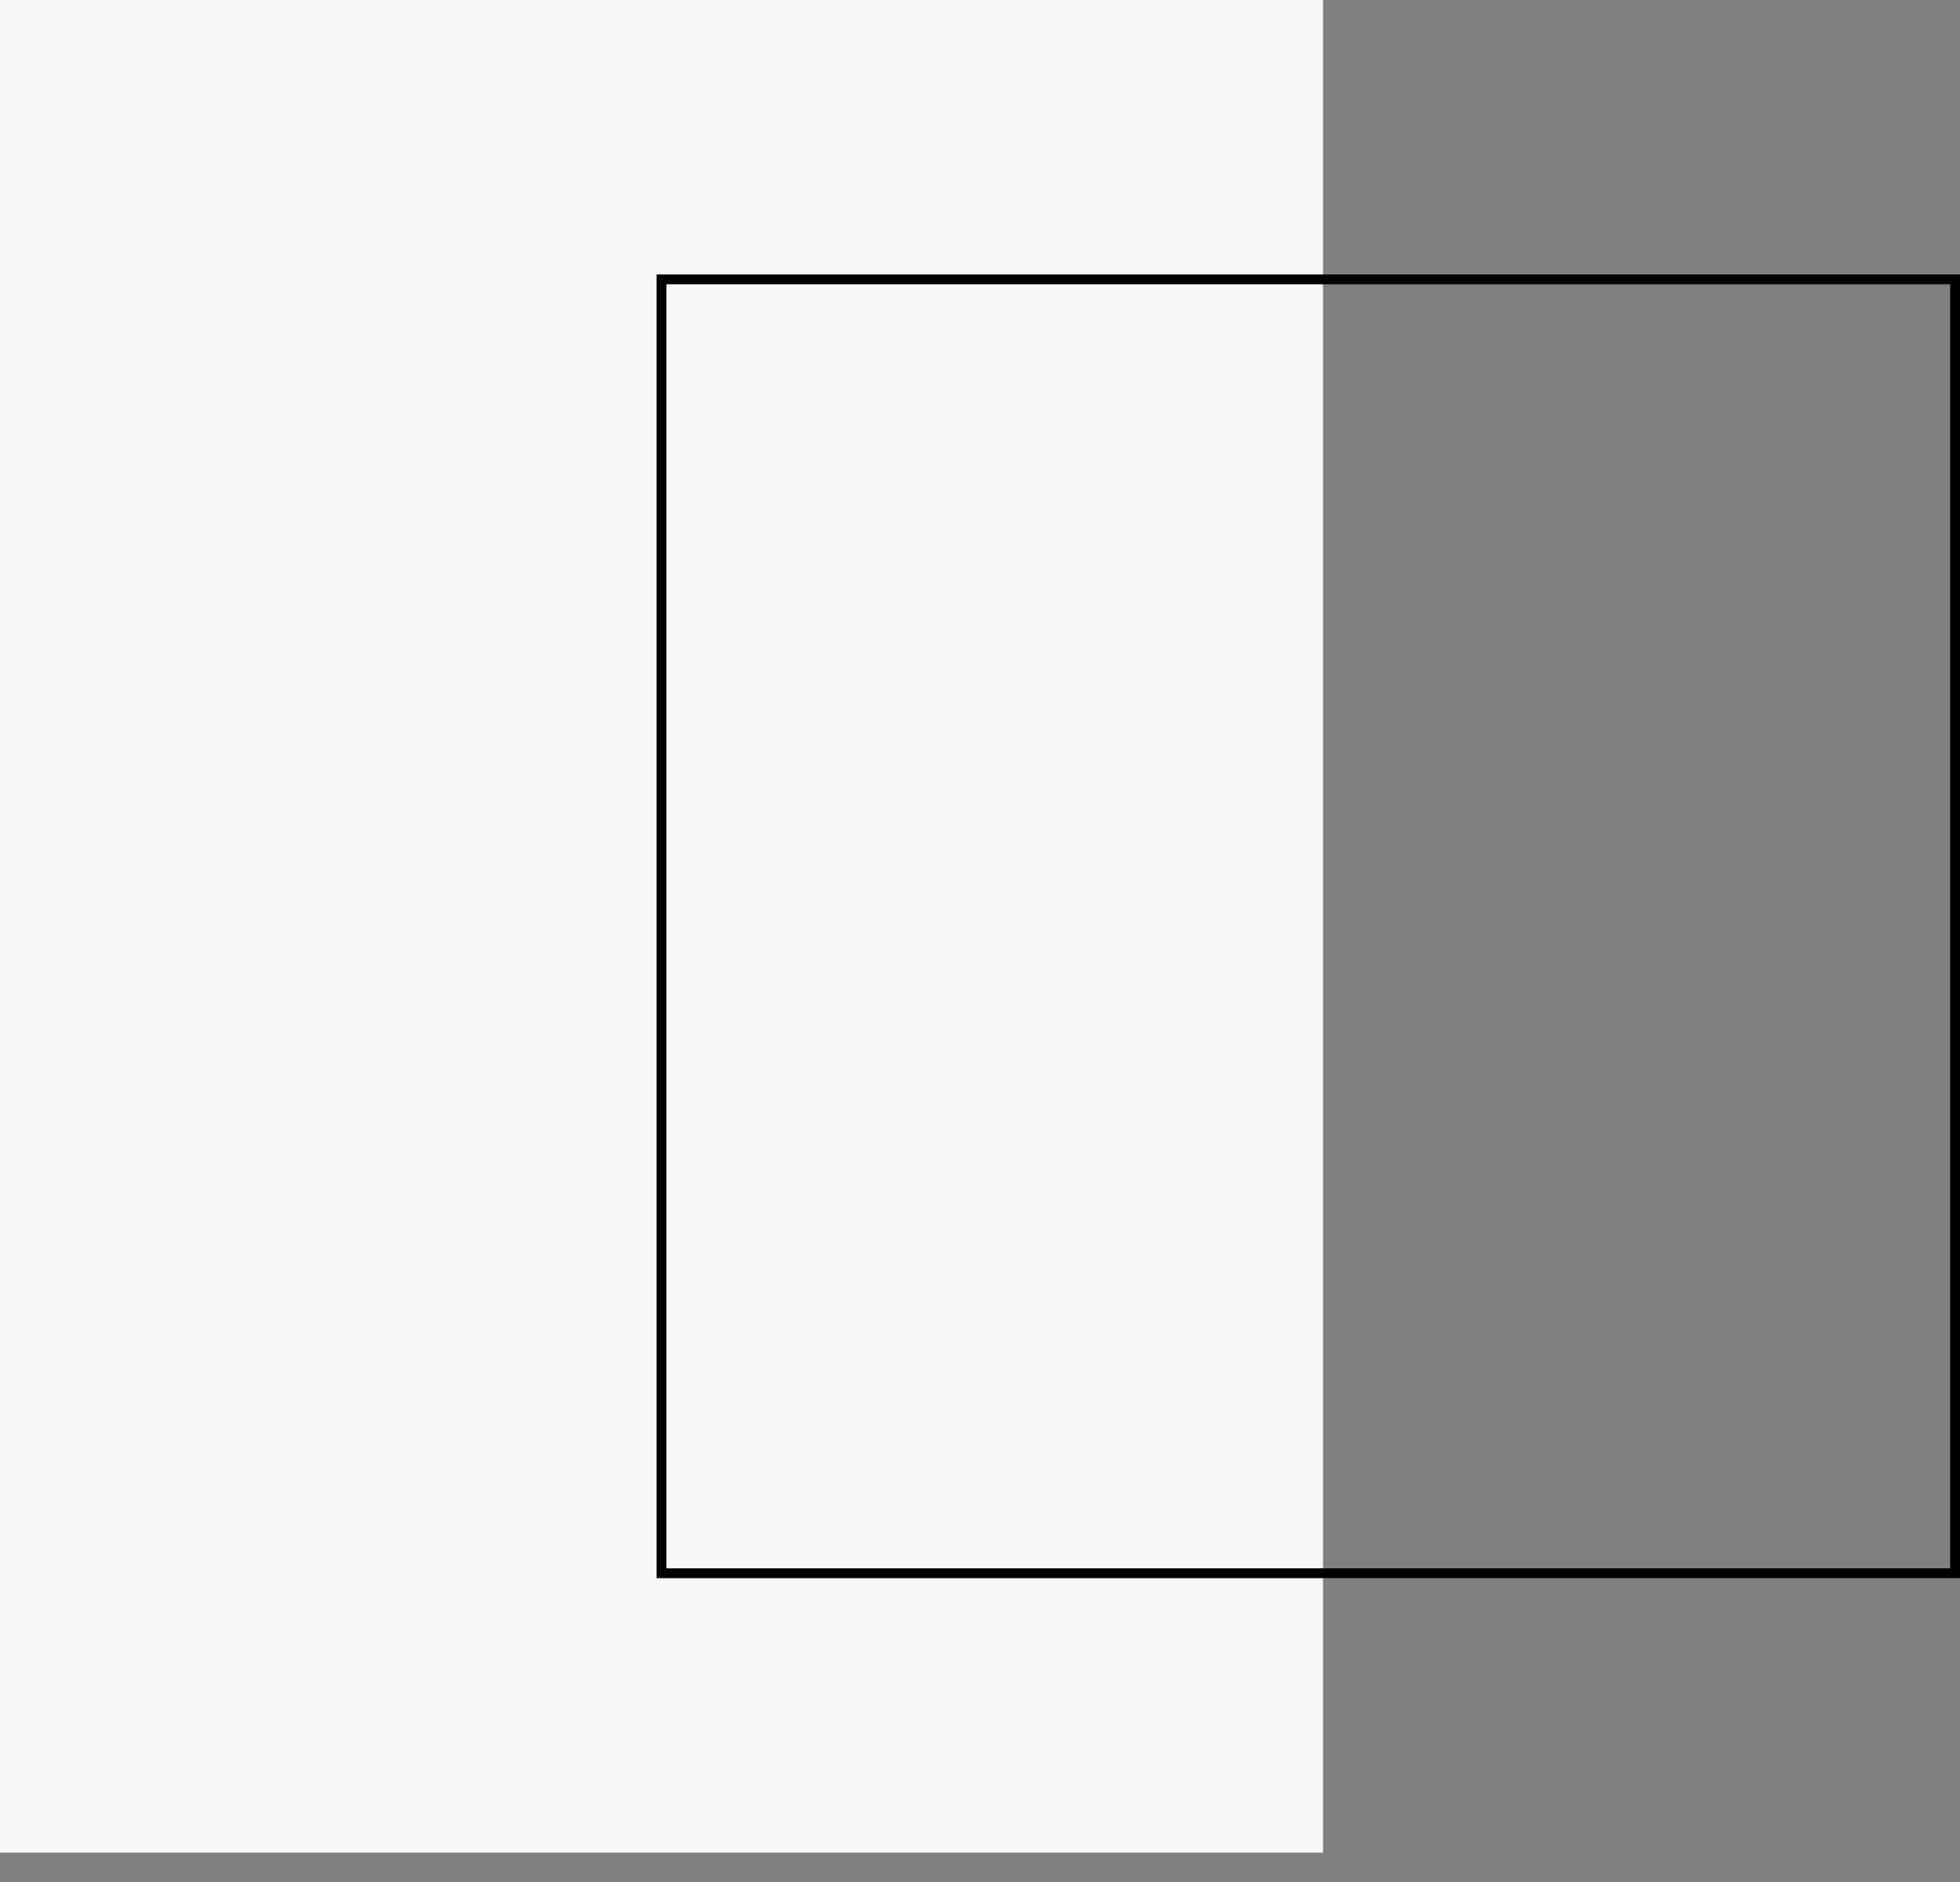 <svg xmlns="http://www.w3.org/2000/svg" width="200" height="192" viewBox="0 0 200 192">
  <rect x="0" y="0" width="200" height="192" fill="#808080" stroke="none"/>
  <g fill="none" fill-rule="evenodd">
    <polygon fill="#F7F7F7" points="0 0 135 0 135 189 0 189"/>
    <rect width="132" height="132" x="67.5" y="28.5" stroke="#000000"/>
  </g>
</svg>
